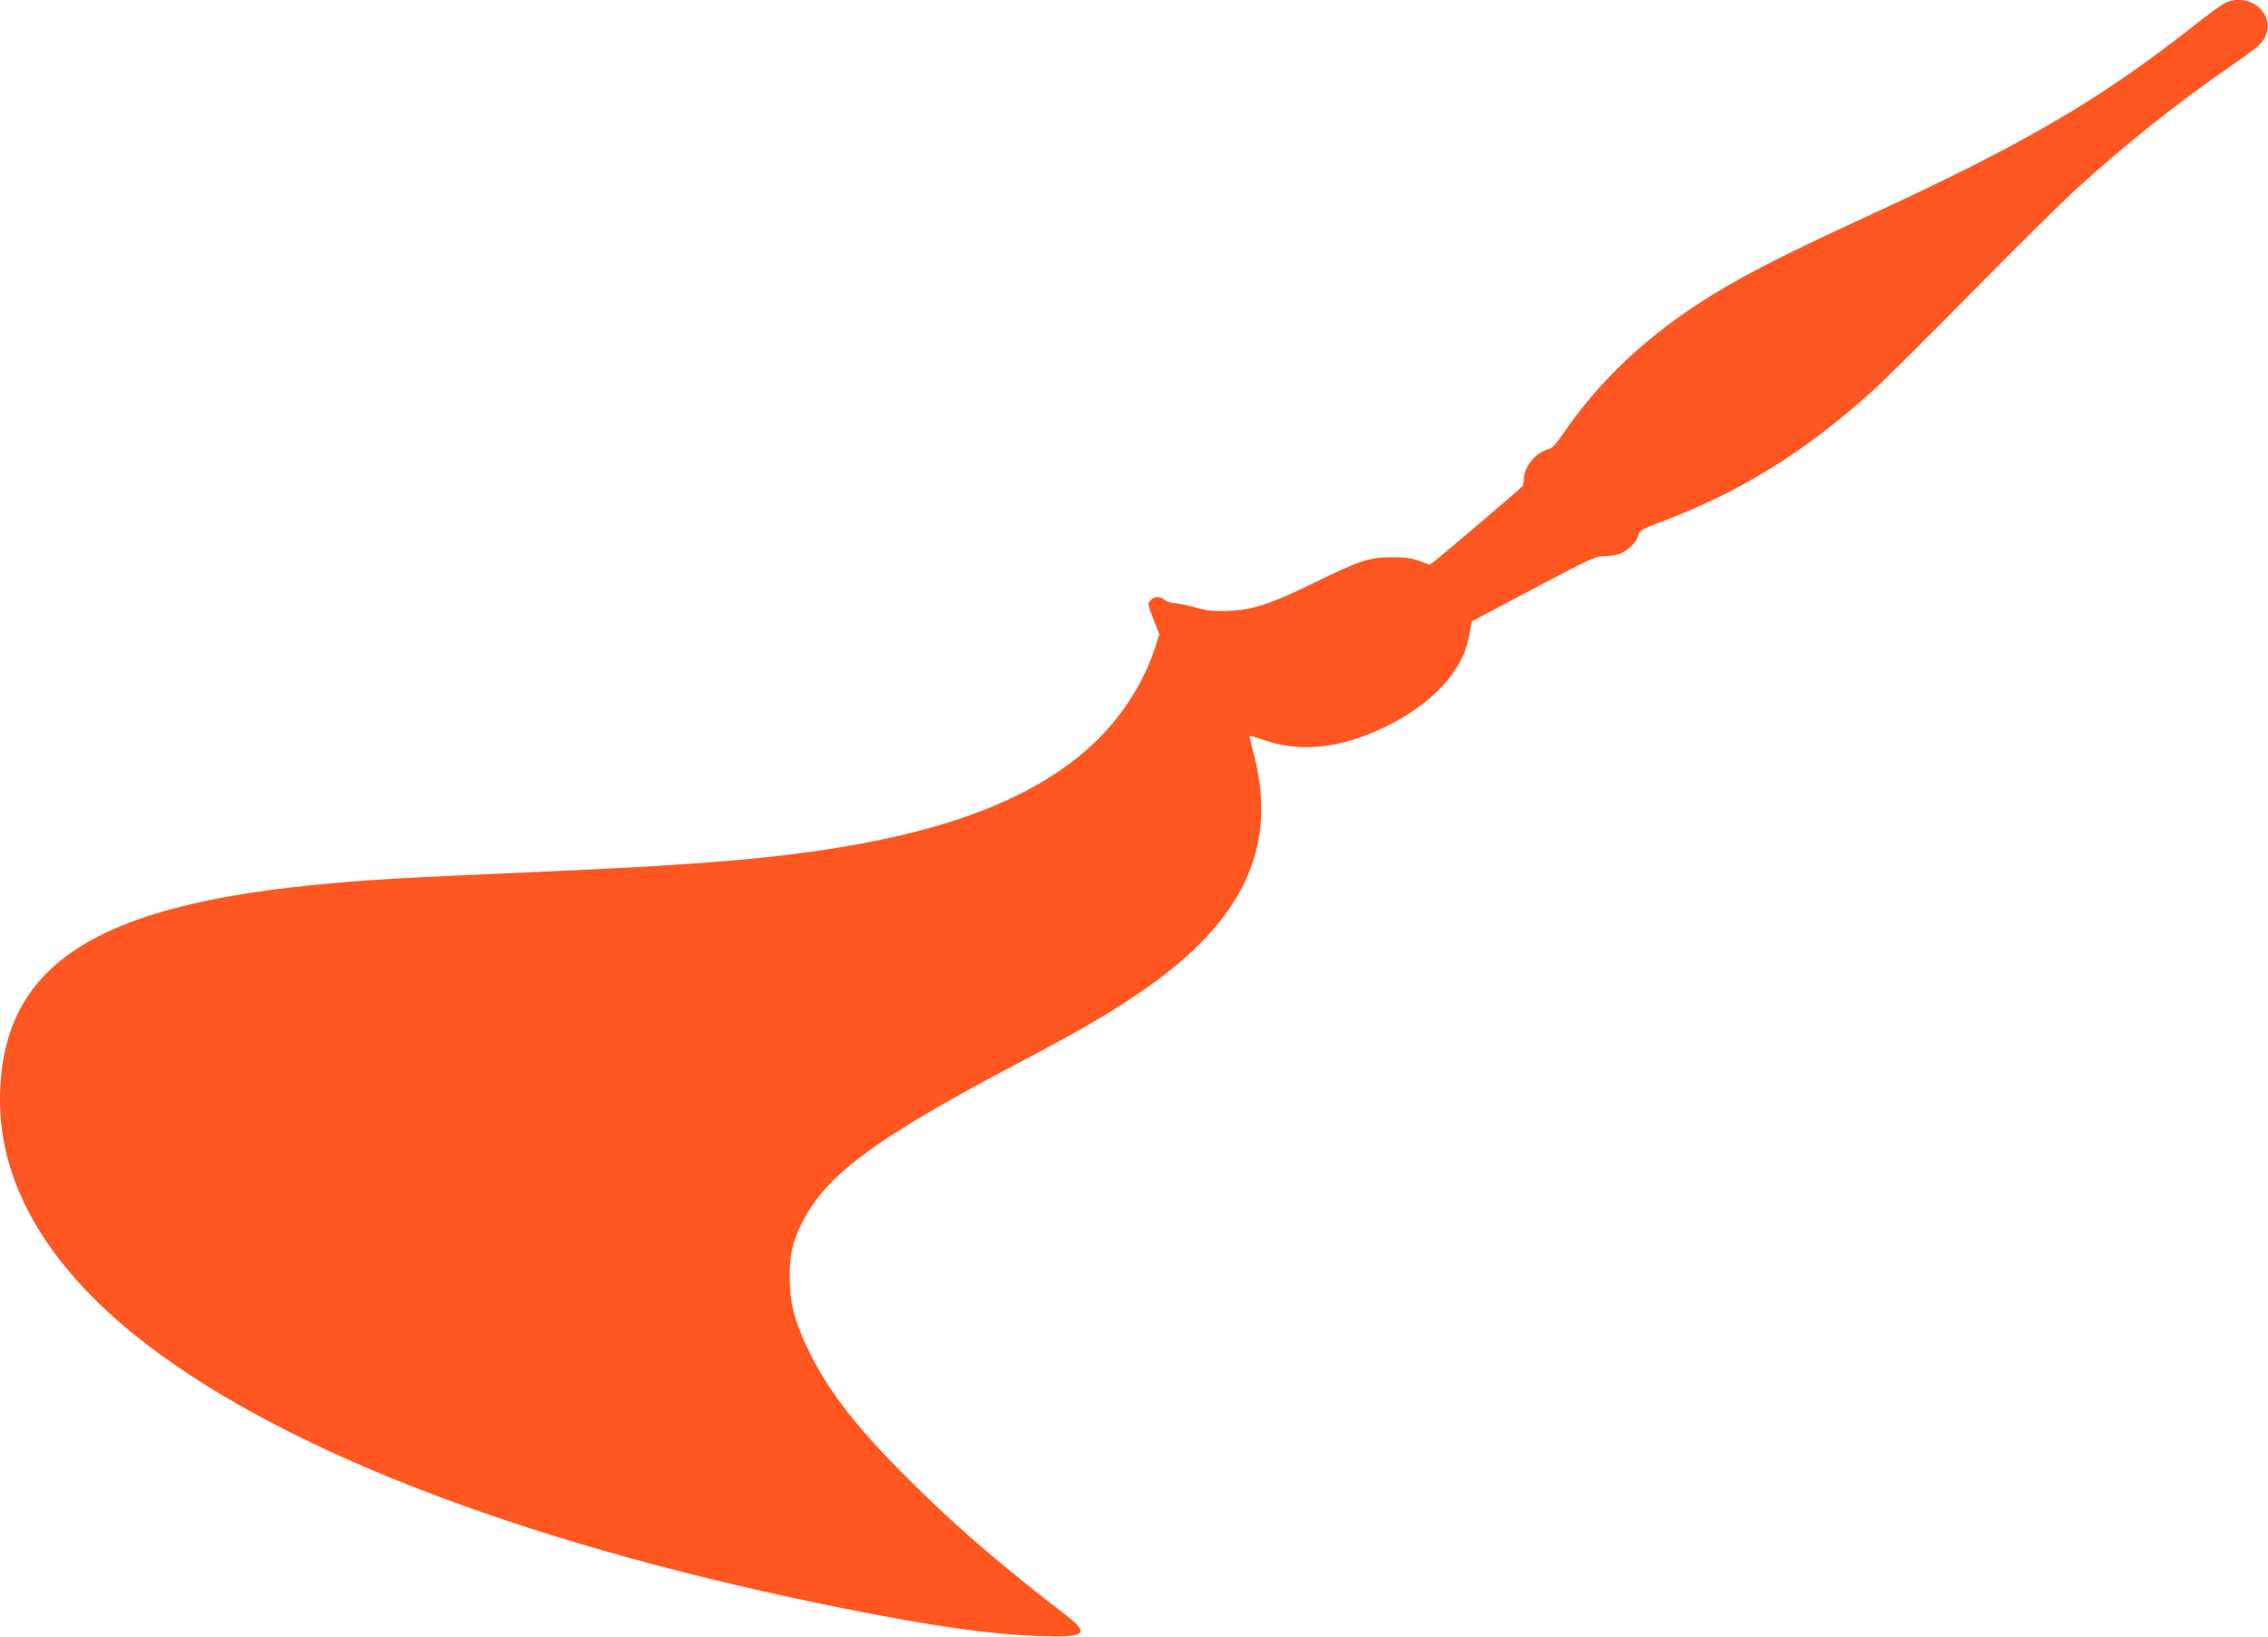 <?xml version="1.0" standalone="no"?>
<!DOCTYPE svg PUBLIC "-//W3C//DTD SVG 20010904//EN"
 "http://www.w3.org/TR/2001/REC-SVG-20010904/DTD/svg10.dtd">
<svg version="1.0" xmlns="http://www.w3.org/2000/svg"
 width="1280pt" height="924pt" viewBox="0 0 1280 924"
 preserveAspectRatio="xMidYMid meet">
<g transform="translate(0,924) scale(0.1,-0.1)"
fill="#ff5722" stroke="none">
<path d="M12561 9225 c-18 -8 -83 -55 -145 -103 -548 -436 -982 -691 -1878
-1103 -509 -234 -742 -355 -970 -505 -308 -203 -554 -441 -745 -721 -39 -57
-63 -83 -82 -88 -73 -18 -141 -100 -141 -171 0 -16 -4 -34 -8 -39 -7 -11 -442
-381 -495 -422 l-28 -21 -57 21 c-44 16 -81 21 -157 21 -126 0 -181 -18 -436
-143 -249 -121 -344 -153 -480 -159 -88 -4 -119 -1 -190 18 -46 13 -101 24
-122 25 -20 1 -45 10 -55 19 -23 20 -56 21 -76 0 -21 -21 -21 -23 16 -115 l31
-80 -18 -57 c-61 -195 -174 -381 -324 -531 -287 -287 -729 -482 -1354 -596
-441 -80 -871 -117 -1872 -160 -646 -28 -839 -38 -1095 -61 -1351 -117 -1879
-462 -1880 -1226 0 -492 288 -968 840 -1387 813 -618 2193 -1138 3945 -1486
493 -98 800 -141 1075 -151 266 -10 294 11 158 116 -358 276 -601 484 -841
720 -334 327 -506 547 -623 795 -70 148 -96 250 -97 385 -2 134 14 206 70 318
136 270 413 475 1213 897 362 191 510 277 695 403 582 397 782 820 639 1353
-13 51 -23 93 -22 94 2 2 42 -10 90 -26 203 -68 426 -43 673 76 219 106 376
251 446 412 12 27 26 79 33 117 l12 68 347 184 c309 163 353 184 395 184 26 0
64 5 84 10 48 14 106 69 114 107 6 28 14 33 132 78 445 168 809 394 1192 740
64 58 312 304 551 547 239 243 502 503 584 579 273 250 580 496 875 699 158
109 188 134 206 177 55 127 -89 247 -225 188z"/>
</g>
</svg>
